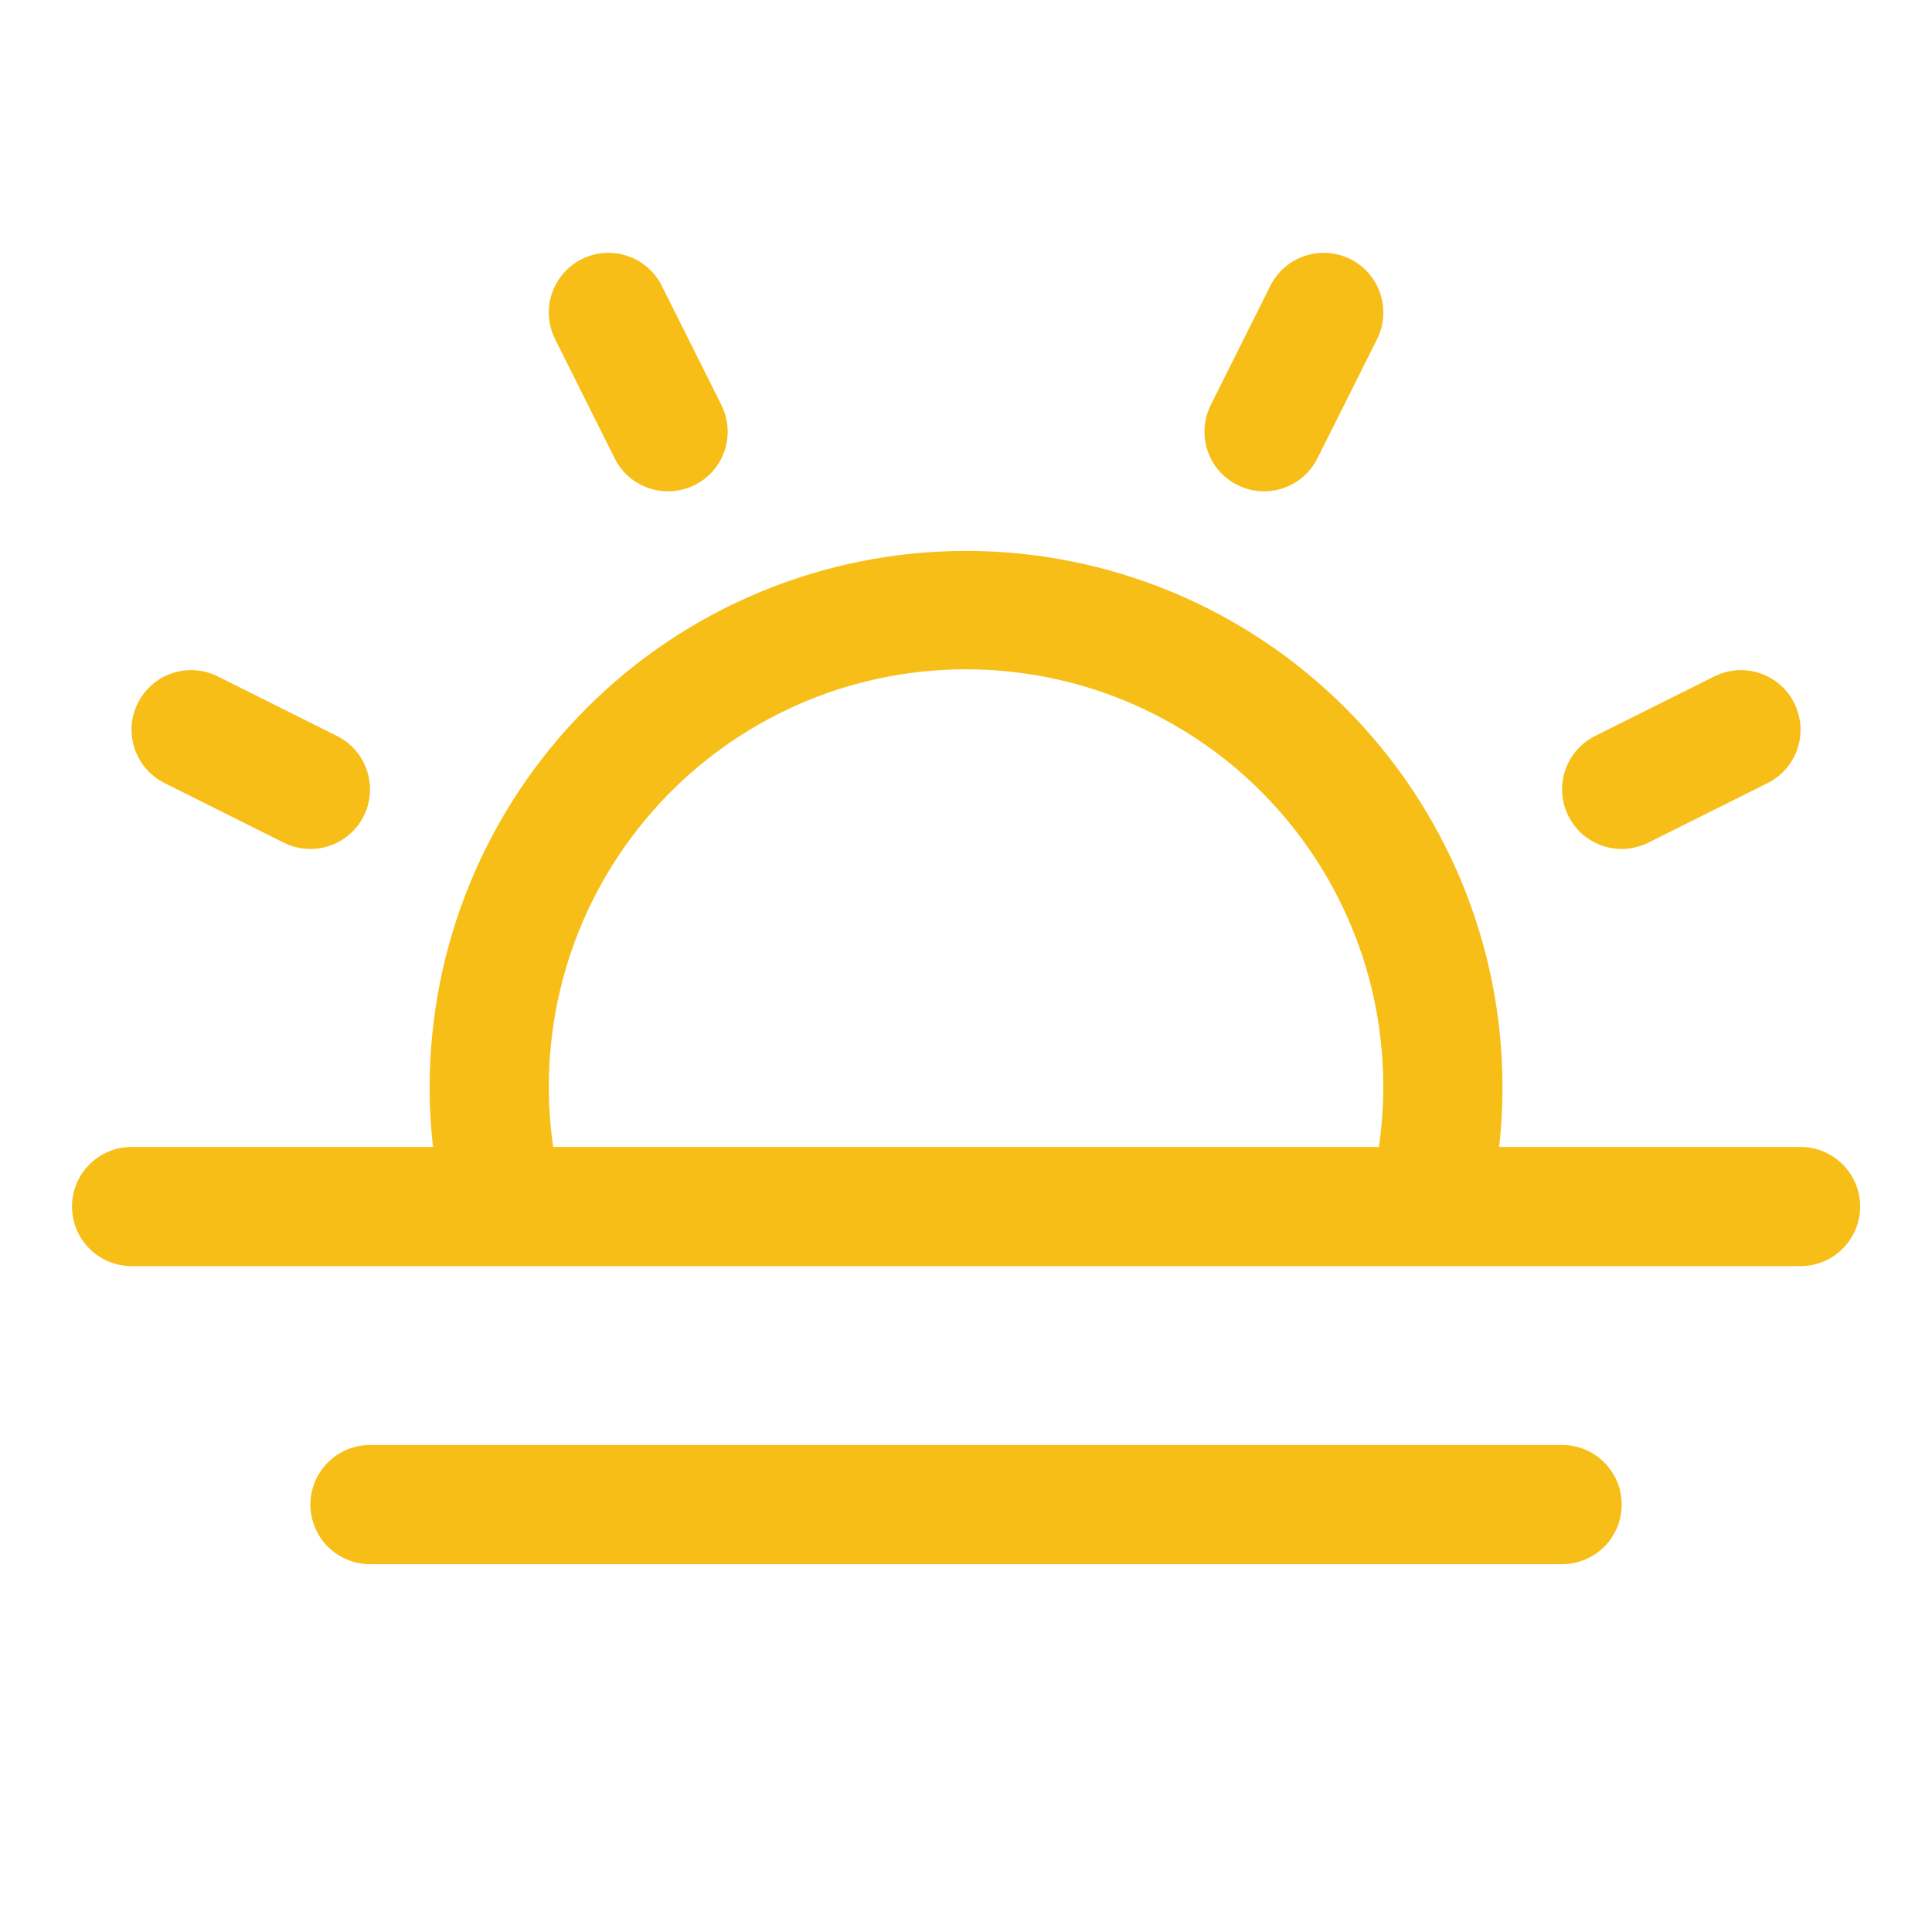 <svg width="26" height="26" viewBox="0 0 26 26" fill="none" xmlns="http://www.w3.org/2000/svg">
<g clip-path="url(#clip0_4005_52786)">
<path d="M24.231 15.435H20.175C20.205 15.169 20.22 14.901 20.22 14.633C20.22 12.718 19.459 10.882 18.106 9.528C16.752 8.174 14.915 7.414 13.001 7.414C11.086 7.414 9.25 8.174 7.896 9.528C6.542 10.882 5.782 12.718 5.782 14.633C5.782 14.901 5.797 15.169 5.827 15.435H1.771C1.558 15.435 1.354 15.52 1.204 15.67C1.053 15.82 0.969 16.024 0.969 16.237C0.969 16.45 1.053 16.654 1.204 16.804C1.354 16.955 1.558 17.039 1.771 17.039H24.231C24.444 17.039 24.648 16.955 24.798 16.804C24.948 16.654 25.033 16.45 25.033 16.237C25.033 16.024 24.948 15.82 24.798 15.67C24.648 15.52 24.444 15.435 24.231 15.435ZM7.386 14.633C7.384 13.861 7.542 13.097 7.849 12.388C8.157 11.68 8.607 11.042 9.171 10.516C9.736 9.989 10.403 9.585 11.131 9.327C11.86 9.07 12.633 8.966 13.403 9.022C14.173 9.077 14.924 9.29 15.607 9.649C16.291 10.007 16.894 10.503 17.378 11.105C17.861 11.707 18.216 12.402 18.419 13.147C18.621 13.892 18.668 14.671 18.557 15.435H7.445C7.406 15.169 7.386 14.901 7.386 14.633ZM21.824 20.248C21.824 20.46 21.74 20.665 21.589 20.815C21.439 20.965 21.235 21.05 21.022 21.05H4.979C4.767 21.05 4.563 20.965 4.412 20.815C4.262 20.665 4.177 20.46 4.177 20.248C4.177 20.035 4.262 19.831 4.412 19.681C4.563 19.53 4.767 19.446 4.979 19.446H21.022C21.235 19.446 21.439 19.53 21.589 19.681C21.74 19.831 21.824 20.035 21.824 20.248ZM7.47 4.564C7.375 4.374 7.359 4.153 7.427 3.951C7.494 3.749 7.639 3.582 7.829 3.487C8.019 3.392 8.24 3.376 8.442 3.444C8.644 3.511 8.811 3.656 8.906 3.846L9.708 5.45C9.755 5.545 9.783 5.647 9.791 5.752C9.798 5.858 9.785 5.963 9.752 6.063C9.718 6.163 9.666 6.256 9.597 6.335C9.527 6.415 9.443 6.48 9.349 6.527C9.255 6.574 9.152 6.602 9.047 6.61C8.942 6.617 8.836 6.604 8.736 6.571C8.636 6.537 8.544 6.485 8.464 6.416C8.385 6.347 8.319 6.263 8.272 6.168L7.47 4.564ZM1.855 9.461C1.902 9.367 1.968 9.283 2.047 9.214C2.127 9.145 2.219 9.092 2.319 9.059C2.419 9.026 2.525 9.012 2.63 9.02C2.735 9.028 2.838 9.056 2.932 9.103L4.536 9.905C4.727 10 4.871 10.167 4.938 10.369C5.006 10.571 4.99 10.791 4.895 10.982C4.8 11.172 4.633 11.316 4.431 11.384C4.229 11.451 4.009 11.435 3.818 11.34L2.214 10.538C2.12 10.491 2.036 10.426 1.967 10.346C1.897 10.266 1.845 10.174 1.811 10.074C1.778 9.974 1.765 9.868 1.772 9.763C1.78 9.658 1.808 9.555 1.855 9.461ZM21.107 10.981C21.011 10.791 20.996 10.571 21.063 10.369C21.131 10.167 21.275 10 21.465 9.905L23.07 9.103C23.164 9.056 23.267 9.028 23.372 9.02C23.477 9.013 23.582 9.026 23.682 9.059C23.782 9.093 23.875 9.145 23.954 9.214C24.034 9.283 24.099 9.367 24.146 9.462C24.193 9.556 24.221 9.658 24.229 9.763C24.236 9.868 24.223 9.974 24.19 10.074C24.157 10.174 24.104 10.266 24.035 10.346C23.966 10.425 23.882 10.491 23.788 10.538L22.183 11.34C22.089 11.387 21.986 11.415 21.881 11.423C21.776 11.43 21.671 11.417 21.57 11.384C21.471 11.35 21.378 11.298 21.298 11.229C21.219 11.159 21.154 11.075 21.107 10.981ZM16.294 5.45L17.096 3.846C17.191 3.656 17.358 3.511 17.56 3.444C17.762 3.376 17.982 3.392 18.173 3.487C18.363 3.582 18.508 3.749 18.575 3.951C18.642 4.153 18.627 4.374 18.532 4.564L17.729 6.168C17.634 6.359 17.467 6.503 17.265 6.571C17.063 6.638 16.843 6.622 16.653 6.527C16.462 6.432 16.317 6.265 16.25 6.063C16.183 5.861 16.198 5.641 16.294 5.45Z" fill="#F7BE18"/>
</g>
<defs>
<clipPath id="clip0_4005_52786">
<rect width="25.668" height="25.668" fill="white" transform="translate(0.164 0.191)"/>
</clipPath>
</defs>
</svg>

